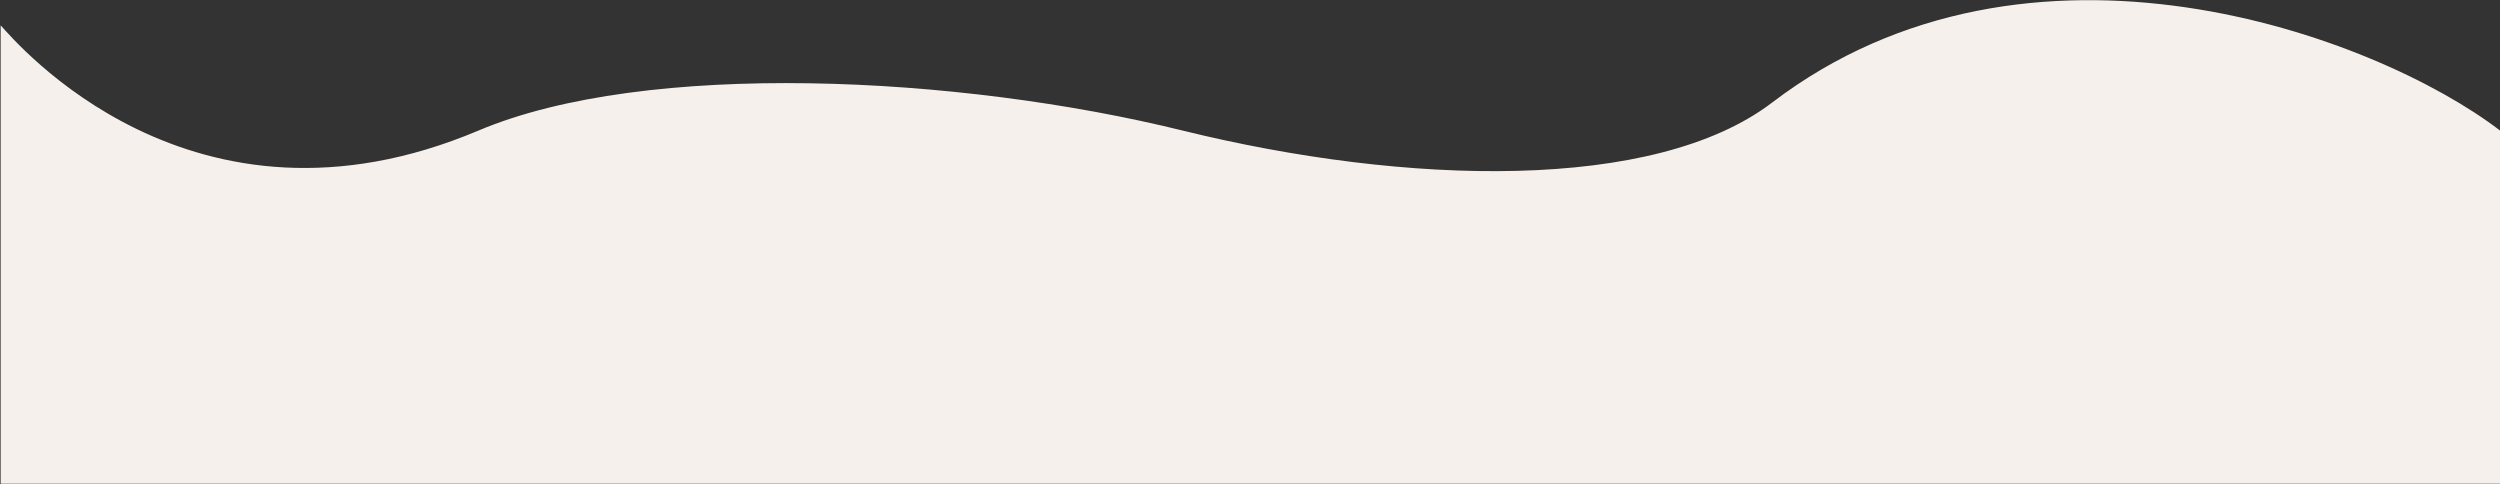 <?xml version="1.0" encoding="UTF-8"?> <svg xmlns="http://www.w3.org/2000/svg" width="1925" height="373" viewBox="0 0 1925 373" fill="none"><rect x="0" y="0" width="1925" height="373" fill="#333333" stroke="none"/> <path d="M1925 372.501H0.5V19.501C11.5 31.501 147.309 193.951 368.5 100.501C497.5 46 738 58.001 910.5 100.501C1083 143 1274 148 1364.5 79C1562.43 -71.912 1829.17 27.166 1925 100.5V372.501Z" fill="#F5F0EC"></path> </svg> 